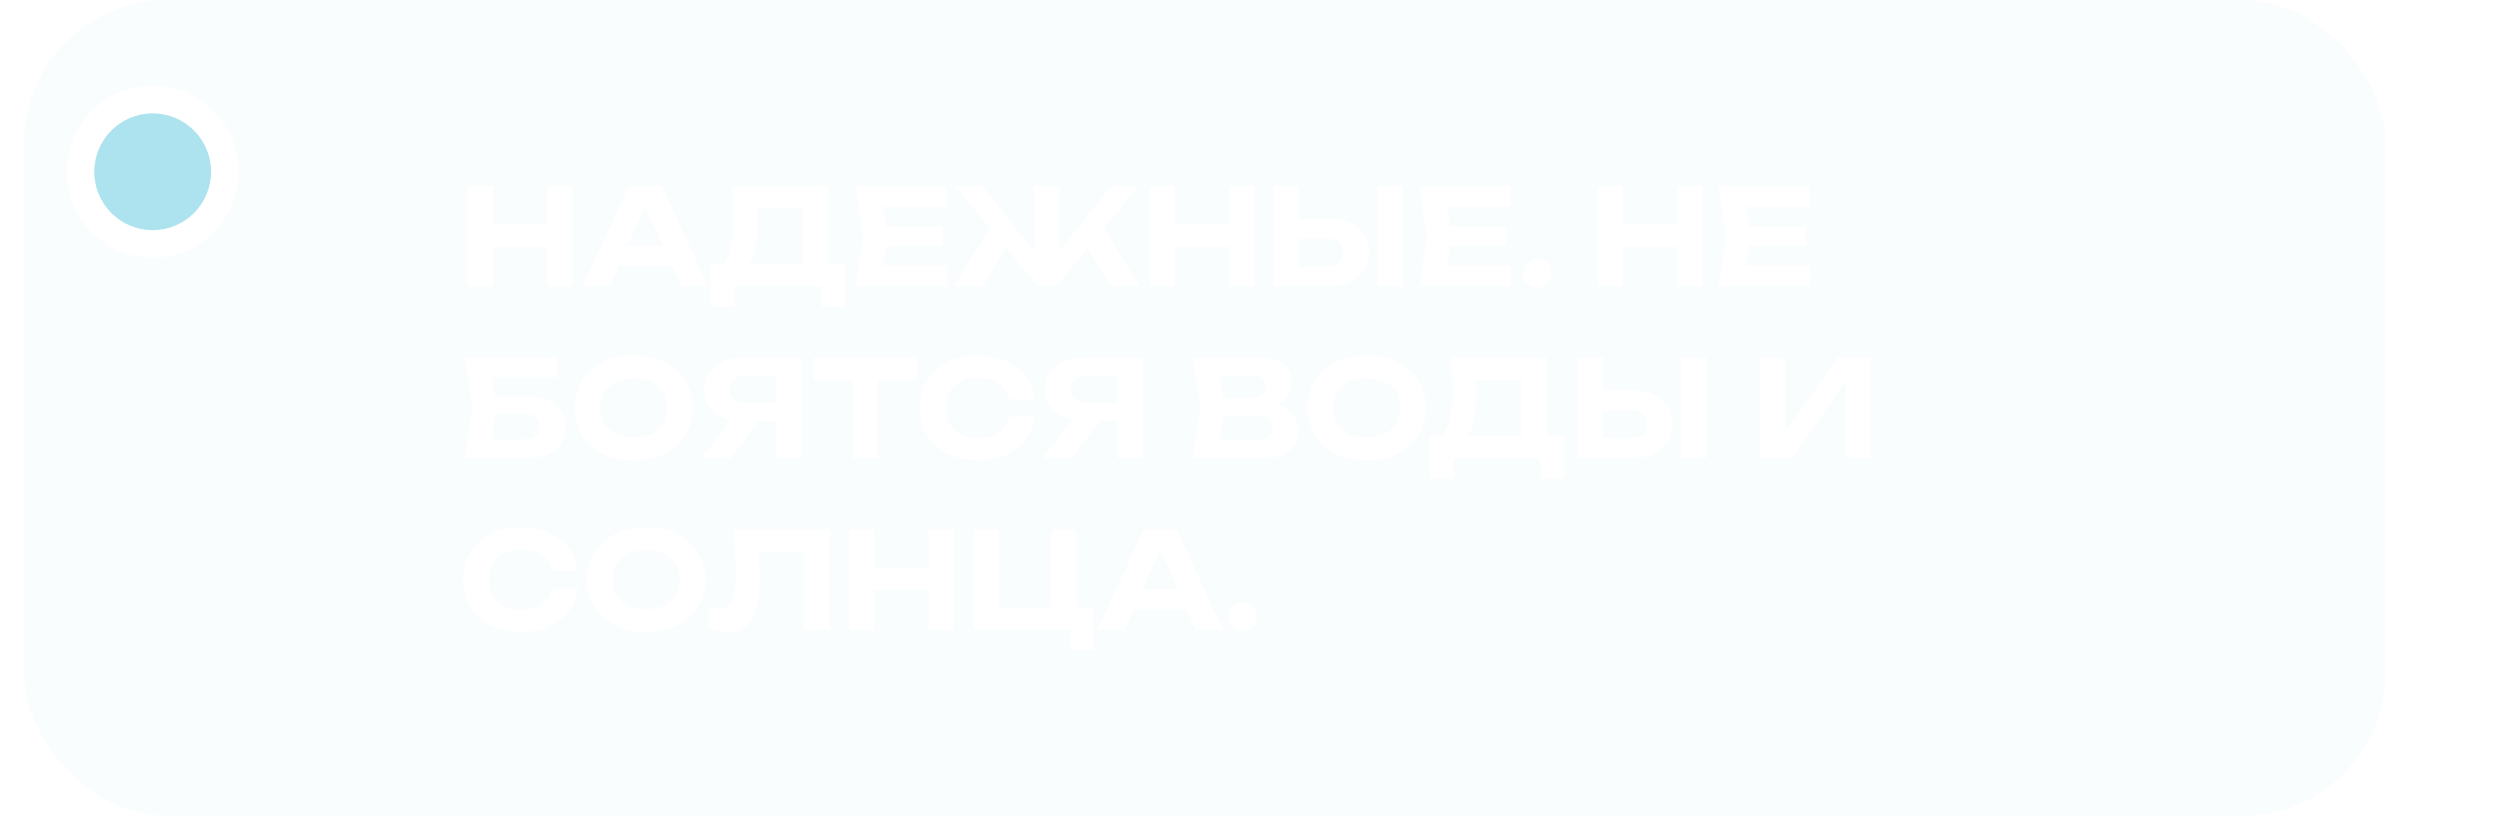<?xml version="1.0" encoding="UTF-8"?> <svg xmlns="http://www.w3.org/2000/svg" width="524" height="171" viewBox="0 0 524 171" fill="none"><g filter="url(#filter0_bii_2179_100)"><rect x="5" width="495" height="171" rx="30" fill="#ADE3EF" fill-opacity="0.07"></rect></g><path d="M98.044 39H103.336V60H98.044V39ZM114.732 39H119.996V60H114.732V39ZM100.984 47.036H116.972V51.684H100.984V47.036ZM127.883 55.772V51.516H142.387V55.772H127.883ZM138.691 39L148.379 60H142.751L134.435 41.212H136.059L127.771 60H122.143L131.831 39H138.691ZM148.977 64.256V55.352H153.177L155.109 55.408H169.977L171.265 55.352H177.145V64.256H172.217V60H153.905V64.256H148.977ZM153.401 39H173.505V58.432H168.213V41.212L170.593 43.62H156.229L158.413 41.856C158.543 42.771 158.618 43.657 158.637 44.516C158.674 45.356 158.693 46.159 158.693 46.924C158.693 49.164 158.506 51.049 158.133 52.58C157.778 54.111 157.227 55.277 156.481 56.08C155.753 56.864 154.847 57.256 153.765 57.256L151.553 55.436C152.318 54.54 152.887 53.308 153.261 51.74C153.634 50.153 153.821 48.193 153.821 45.86C153.821 44.796 153.783 43.695 153.709 42.556C153.634 41.399 153.531 40.213 153.401 39ZM197.634 47.54V51.46H182.43V47.54H197.634ZM186.014 49.5L184.614 58.18L182.402 55.688H198.53V60H179.322L180.946 49.5L179.322 39H198.39V43.312H182.402L184.614 40.82L186.014 49.5ZM199.961 60L208.277 46.56L212.085 49.836L205.953 60H199.961ZM232.861 60L226.757 49.836L230.565 46.56L238.881 60H232.861ZM222.025 55.156L220.541 54.624L232.973 39H238.573L221.353 60H217.489L200.269 39H205.869L218.273 54.624L216.817 55.156V39H222.025V55.156ZM240.915 39H246.207V60H240.915V39ZM257.603 39H262.867V60H257.603V39ZM243.855 47.036H259.843V51.684H243.855V47.036ZM266.974 60V39H272.266V58.18L269.886 55.828H278.23C279.256 55.828 280.059 55.567 280.638 55.044C281.235 54.521 281.534 53.812 281.534 52.916C281.534 52.001 281.235 51.283 280.638 50.76C280.059 50.237 279.256 49.976 278.23 49.976H269.41V45.804H278.538C280.274 45.804 281.758 46.103 282.99 46.7C284.24 47.279 285.202 48.1 285.874 49.164C286.546 50.228 286.882 51.479 286.882 52.916C286.882 54.335 286.546 55.576 285.874 56.64C285.202 57.704 284.24 58.535 282.99 59.132C281.758 59.711 280.274 60 278.538 60H266.974ZM288.758 39H294.05V60H288.758V39ZM315.814 47.54V51.46H300.61V47.54H315.814ZM304.194 49.5L302.794 58.18L300.582 55.688H316.71V60H297.502L299.126 49.5L297.502 39H316.57V43.312H300.582L302.794 40.82L304.194 49.5ZM322.201 60.28C321.641 60.28 321.127 60.149 320.661 59.888C320.213 59.627 319.858 59.272 319.597 58.824C319.335 58.357 319.205 57.844 319.205 57.284C319.205 56.724 319.335 56.22 319.597 55.772C319.858 55.324 320.213 54.969 320.661 54.708C321.127 54.428 321.641 54.288 322.201 54.288C322.761 54.288 323.265 54.428 323.713 54.708C324.161 54.969 324.515 55.324 324.777 55.772C325.038 56.22 325.169 56.724 325.169 57.284C325.169 57.844 325.038 58.357 324.777 58.824C324.515 59.272 324.161 59.627 323.713 59.888C323.265 60.149 322.761 60.28 322.201 60.28ZM334.814 39H340.106V60H334.814V39ZM351.502 39H356.766V60H351.502V39ZM337.754 47.036H353.742V51.684H337.754V47.036ZM378.54 47.54V51.46H363.336V47.54H378.54ZM366.92 49.5L365.52 58.18L363.308 55.688H379.436V60H360.228L361.852 49.5L360.228 39H379.296V43.312H363.308L365.52 40.82L366.92 49.5ZM101.432 83.092H110.84C112.557 83.092 113.976 83.363 115.096 83.904C116.235 84.445 117.084 85.201 117.644 86.172C118.204 87.124 118.484 88.253 118.484 89.56C118.484 90.848 118.176 91.977 117.56 92.948C116.963 93.919 116.085 94.675 114.928 95.216C113.789 95.739 112.427 96 110.84 96H97.4L99.024 85.052L97.4 75H116.832V79.088H100.676L102.692 76.596L104.064 84.968L102.58 94.544L100.564 92.08H110.168C111.12 92.08 111.867 91.847 112.408 91.38C112.949 90.913 113.22 90.26 113.22 89.42C113.22 88.599 112.94 87.955 112.38 87.488C111.839 87.003 111.101 86.76 110.168 86.76H101.432V83.092ZM132.792 96.448C130.328 96.448 128.162 95.991 126.296 95.076C124.448 94.161 123.01 92.883 121.984 91.24C120.957 89.597 120.444 87.684 120.444 85.5C120.444 83.316 120.957 81.403 121.984 79.76C123.01 78.117 124.448 76.839 126.296 75.924C128.162 75.009 130.328 74.552 132.792 74.552C135.256 74.552 137.412 75.009 139.26 75.924C141.126 76.839 142.573 78.117 143.6 79.76C144.645 81.403 145.168 83.316 145.168 85.5C145.168 87.684 144.645 89.597 143.6 91.24C142.573 92.883 141.126 94.161 139.26 95.076C137.412 95.991 135.256 96.448 132.792 96.448ZM132.792 91.716C134.248 91.716 135.498 91.473 136.544 90.988C137.589 90.484 138.392 89.765 138.952 88.832C139.53 87.899 139.82 86.788 139.82 85.5C139.82 84.212 139.53 83.101 138.952 82.168C138.392 81.235 137.589 80.525 136.544 80.04C135.498 79.536 134.248 79.284 132.792 79.284C131.354 79.284 130.113 79.536 129.068 80.04C128.022 80.525 127.21 81.235 126.632 82.168C126.053 83.101 125.764 84.212 125.764 85.5C125.764 86.788 126.053 87.899 126.632 88.832C127.21 89.765 128.022 90.484 129.068 90.988C130.113 91.473 131.354 91.716 132.792 91.716ZM164.374 84.464V88.216H155.47L155.442 88.132C153.874 88.132 152.502 87.861 151.326 87.32C150.15 86.779 149.226 86.023 148.554 85.052C147.9 84.081 147.574 82.943 147.574 81.636C147.574 80.311 147.9 79.153 148.554 78.164C149.226 77.175 150.15 76.4 151.326 75.84C152.502 75.28 153.874 75 155.442 75H168.014V96H162.722V76.428L165.102 78.808H156.17C155.143 78.808 154.34 79.06 153.762 79.564C153.183 80.049 152.894 80.74 152.894 81.636C152.894 82.513 153.183 83.204 153.762 83.708C154.34 84.212 155.143 84.464 156.17 84.464H164.374ZM160.594 86.172L153.174 96H147.042L154.658 86.172H160.594ZM178.727 77.324H184.019V96H178.727V77.324ZM170.551 75H192.195V79.676H170.551V75ZM216.846 87.32C216.64 89.131 216.015 90.727 214.97 92.108C213.924 93.471 212.543 94.535 210.826 95.3C209.108 96.065 207.148 96.448 204.946 96.448C202.538 96.448 200.419 95.991 198.59 95.076C196.779 94.161 195.37 92.883 194.362 91.24C193.354 89.597 192.85 87.684 192.85 85.5C192.85 83.316 193.354 81.403 194.362 79.76C195.37 78.117 196.779 76.839 198.59 75.924C200.419 75.009 202.538 74.552 204.946 74.552C207.148 74.552 209.108 74.935 210.826 75.7C212.543 76.465 213.924 77.529 214.97 78.892C216.015 80.255 216.64 81.851 216.846 83.68H211.526C211.339 82.728 210.956 81.916 210.378 81.244C209.818 80.572 209.071 80.059 208.138 79.704C207.223 79.331 206.159 79.144 204.946 79.144C203.546 79.144 202.342 79.405 201.334 79.928C200.326 80.432 199.551 81.16 199.01 82.112C198.468 83.064 198.198 84.193 198.198 85.5C198.198 86.807 198.468 87.936 199.01 88.888C199.551 89.84 200.326 90.577 201.334 91.1C202.342 91.604 203.546 91.856 204.946 91.856C206.159 91.856 207.223 91.679 208.138 91.324C209.071 90.969 209.818 90.456 210.378 89.784C210.956 89.112 211.339 88.291 211.526 87.32H216.846ZM235.878 84.464V88.216H226.974L226.946 88.132C225.378 88.132 224.006 87.861 222.83 87.32C221.654 86.779 220.73 86.023 220.058 85.052C219.404 84.081 219.078 82.943 219.078 81.636C219.078 80.311 219.404 79.153 220.058 78.164C220.73 77.175 221.654 76.4 222.83 75.84C224.006 75.28 225.378 75 226.946 75H239.518V96H234.226V76.428L236.606 78.808H227.674C226.647 78.808 225.844 79.06 225.266 79.564C224.687 80.049 224.398 80.74 224.398 81.636C224.398 82.513 224.687 83.204 225.266 83.708C225.844 84.212 226.647 84.464 227.674 84.464H235.878ZM232.098 86.172L224.678 96H218.546L226.162 86.172H232.098ZM264.509 85.696L264.957 84.66C266.6 84.697 267.944 84.949 268.989 85.416C270.053 85.883 270.837 86.527 271.341 87.348C271.864 88.151 272.125 89.084 272.125 90.148C272.125 91.268 271.864 92.276 271.341 93.172C270.819 94.049 270.035 94.74 268.989 95.244C267.963 95.748 266.675 96 265.125 96H250.005L251.629 85.22L250.005 75H264.593C266.535 75 268.037 75.457 269.101 76.372C270.184 77.268 270.725 78.509 270.725 80.096C270.725 80.973 270.52 81.813 270.109 82.616C269.699 83.419 269.045 84.1 268.149 84.66C267.253 85.201 266.04 85.547 264.509 85.696ZM255.213 94.712L253.197 92.22H263.865C264.78 92.22 265.489 92.005 265.993 91.576C266.516 91.128 266.777 90.503 266.777 89.7C266.777 88.897 266.488 88.263 265.909 87.796C265.349 87.311 264.509 87.068 263.389 87.068H254.653V83.372H262.717C263.483 83.372 264.117 83.157 264.621 82.728C265.125 82.28 265.377 81.673 265.377 80.908C265.377 80.292 265.163 79.788 264.733 79.396C264.304 78.985 263.679 78.78 262.857 78.78H253.225L255.213 76.288L256.697 85.22L255.213 94.712ZM286.463 96.448C283.999 96.448 281.834 95.991 279.967 95.076C278.119 94.161 276.682 92.883 275.655 91.24C274.629 89.597 274.115 87.684 274.115 85.5C274.115 83.316 274.629 81.403 275.655 79.76C276.682 78.117 278.119 76.839 279.967 75.924C281.834 75.009 283.999 74.552 286.463 74.552C288.927 74.552 291.083 75.009 292.931 75.924C294.798 76.839 296.245 78.117 297.271 79.76C298.317 81.403 298.839 83.316 298.839 85.5C298.839 87.684 298.317 89.597 297.271 91.24C296.245 92.883 294.798 94.161 292.931 95.076C291.083 95.991 288.927 96.448 286.463 96.448ZM286.463 91.716C287.919 91.716 289.17 91.473 290.215 90.988C291.261 90.484 292.063 89.765 292.623 88.832C293.202 87.899 293.491 86.788 293.491 85.5C293.491 84.212 293.202 83.101 292.623 82.168C292.063 81.235 291.261 80.525 290.215 80.04C289.17 79.536 287.919 79.284 286.463 79.284C285.026 79.284 283.785 79.536 282.739 80.04C281.694 80.525 280.882 81.235 280.303 82.168C279.725 83.101 279.435 84.212 279.435 85.5C279.435 86.788 279.725 87.899 280.303 88.832C280.882 89.765 281.694 90.484 282.739 90.988C283.785 91.473 285.026 91.716 286.463 91.716ZM299.668 100.256V91.352H303.868L305.8 91.408H320.668L321.956 91.352H327.836V100.256H322.908V96H304.596V100.256H299.668ZM304.092 75H324.196V94.432H318.904V77.212L321.284 79.62H306.92L309.104 77.856C309.235 78.771 309.309 79.657 309.328 80.516C309.365 81.356 309.384 82.159 309.384 82.924C309.384 85.164 309.197 87.049 308.824 88.58C308.469 90.111 307.919 91.277 307.172 92.08C306.444 92.864 305.539 93.256 304.456 93.256L302.244 91.436C303.009 90.54 303.579 89.308 303.952 87.74C304.325 86.153 304.512 84.193 304.512 81.86C304.512 80.796 304.475 79.695 304.4 78.556C304.325 77.399 304.223 76.213 304.092 75ZM330.657 96V75H335.949V94.18L333.569 91.828H341.913C342.94 91.828 343.743 91.567 344.321 91.044C344.919 90.521 345.217 89.812 345.217 88.916C345.217 88.001 344.919 87.283 344.321 86.76C343.743 86.237 342.94 85.976 341.913 85.976H333.093V81.804H342.221C343.957 81.804 345.441 82.103 346.673 82.7C347.924 83.279 348.885 84.1 349.557 85.164C350.229 86.228 350.565 87.479 350.565 88.916C350.565 90.335 350.229 91.576 349.557 92.64C348.885 93.704 347.924 94.535 346.673 95.132C345.441 95.711 343.957 96 342.221 96H330.657ZM352.441 75H357.733V96H352.441V75ZM368.884 96V75H374.092V93.256L372.552 92.948L385.152 75H392.04V96H386.86V77.436L388.372 77.744L375.604 96H368.884ZM121.088 123.32C120.883 125.131 120.257 126.727 119.212 128.108C118.167 129.471 116.785 130.535 115.068 131.3C113.351 132.065 111.391 132.448 109.188 132.448C106.78 132.448 104.661 131.991 102.832 131.076C101.021 130.161 99.612 128.883 98.604 127.24C97.596 125.597 97.092 123.684 97.092 121.5C97.092 119.316 97.596 117.403 98.604 115.76C99.612 114.117 101.021 112.839 102.832 111.924C104.661 111.009 106.78 110.552 109.188 110.552C111.391 110.552 113.351 110.935 115.068 111.7C116.785 112.465 118.167 113.529 119.212 114.892C120.257 116.255 120.883 117.851 121.088 119.68H115.768C115.581 118.728 115.199 117.916 114.62 117.244C114.06 116.572 113.313 116.059 112.38 115.704C111.465 115.331 110.401 115.144 109.188 115.144C107.788 115.144 106.584 115.405 105.576 115.928C104.568 116.432 103.793 117.16 103.252 118.112C102.711 119.064 102.44 120.193 102.44 121.5C102.44 122.807 102.711 123.936 103.252 124.888C103.793 125.84 104.568 126.577 105.576 127.1C106.584 127.604 107.788 127.856 109.188 127.856C110.401 127.856 111.465 127.679 112.38 127.324C113.313 126.969 114.06 126.456 114.62 125.784C115.199 125.112 115.581 124.291 115.768 123.32H121.088ZM135.444 132.448C132.98 132.448 130.815 131.991 128.948 131.076C127.1 130.161 125.663 128.883 124.636 127.24C123.609 125.597 123.096 123.684 123.096 121.5C123.096 119.316 123.609 117.403 124.636 115.76C125.663 114.117 127.1 112.839 128.948 111.924C130.815 111.009 132.98 110.552 135.444 110.552C137.908 110.552 140.064 111.009 141.912 111.924C143.779 112.839 145.225 114.117 146.252 115.76C147.297 117.403 147.82 119.316 147.82 121.5C147.82 123.684 147.297 125.597 146.252 127.24C145.225 128.883 143.779 130.161 141.912 131.076C140.064 131.991 137.908 132.448 135.444 132.448ZM135.444 127.716C136.9 127.716 138.151 127.473 139.196 126.988C140.241 126.484 141.044 125.765 141.604 124.832C142.183 123.899 142.472 122.788 142.472 121.5C142.472 120.212 142.183 119.101 141.604 118.168C141.044 117.235 140.241 116.525 139.196 116.04C138.151 115.536 136.9 115.284 135.444 115.284C134.007 115.284 132.765 115.536 131.72 116.04C130.675 116.525 129.863 117.235 129.284 118.168C128.705 119.101 128.416 120.212 128.416 121.5C128.416 122.788 128.705 123.899 129.284 124.832C129.863 125.765 130.675 126.484 131.72 126.988C132.765 127.473 134.007 127.716 135.444 127.716ZM153.662 111H173.85V132H168.558V113.296L170.938 115.676H156.602L158.842 113.912C158.973 115.219 159.066 116.469 159.122 117.664C159.197 118.84 159.234 119.96 159.234 121.024C159.234 123.693 158.991 125.868 158.506 127.548C158.039 129.209 157.293 130.441 156.266 131.244C155.258 132.028 153.942 132.42 152.318 132.42C151.627 132.42 150.946 132.345 150.274 132.196C149.602 132.047 148.995 131.832 148.454 131.552V127.156C149.275 127.473 150.031 127.632 150.722 127.632C151.973 127.632 152.869 127.063 153.41 125.924C153.97 124.767 154.25 122.881 154.25 120.268C154.25 119.036 154.203 117.655 154.11 116.124C154.017 114.575 153.867 112.867 153.662 111ZM177.942 111H183.234V132H177.942V111ZM194.63 111H199.894V132H194.63V111ZM180.882 119.036H196.87V123.684H180.882V119.036ZM225.617 111V129.032L223.797 127.324H229.285V136.256H224.329V131.048L225.953 132H204.001V111H209.293V129.032L207.585 127.324H222.201L220.353 129.032V111H225.617ZM235.808 127.772V123.516H250.312V127.772H235.808ZM246.616 111L256.304 132H250.676L242.36 113.212H243.984L235.696 132H230.068L239.756 111H246.616ZM260.458 132.28C259.898 132.28 259.385 132.149 258.918 131.888C258.47 131.627 258.116 131.272 257.854 130.824C257.593 130.357 257.462 129.844 257.462 129.284C257.462 128.724 257.593 128.22 257.854 127.772C258.116 127.324 258.47 126.969 258.918 126.708C259.385 126.428 259.898 126.288 260.458 126.288C261.018 126.288 261.522 126.428 261.97 126.708C262.418 126.969 262.773 127.324 263.034 127.772C263.296 128.22 263.426 128.724 263.426 129.284C263.426 129.844 263.296 130.357 263.034 130.824C262.773 131.272 262.418 131.627 261.97 131.888C261.522 132.149 261.018 132.28 260.458 132.28Z" fill="white"></path><g filter="url(#filter1_d_2179_100)"><circle cx="32" cy="32" r="18" fill="white"></circle></g><g filter="url(#filter2_i_2179_100)"><circle cx="32" cy="32" r="12.24" fill="#ADE3EF"></circle></g><defs><filter id="filter0_bii_2179_100" x="-50.867" y="-55.867" width="606.733" height="282.733" filterUnits="userSpaceOnUse" color-interpolation-filters="sRGB"><feFlood flood-opacity="0" result="BackgroundImageFix"></feFlood><feGaussianBlur in="BackgroundImageFix" stdDeviation="27.933"></feGaussianBlur><feComposite in2="SourceAlpha" operator="in" result="effect1_backgroundBlur_2179_100"></feComposite><feBlend mode="normal" in="SourceGraphic" in2="effect1_backgroundBlur_2179_100" result="shape"></feBlend><feColorMatrix in="SourceAlpha" type="matrix" values="0 0 0 0 0 0 0 0 0 0 0 0 0 0 0 0 0 0 127 0" result="hardAlpha"></feColorMatrix><feOffset dx="-5.587" dy="5.587"></feOffset><feGaussianBlur stdDeviation="2.793"></feGaussianBlur><feComposite in2="hardAlpha" operator="arithmetic" k2="-1" k3="1"></feComposite><feColorMatrix type="matrix" values="0 0 0 0 1 0 0 0 0 1 0 0 0 0 1 0 0 0 0.4 0"></feColorMatrix><feBlend mode="normal" in2="shape" result="effect2_innerShadow_2179_100"></feBlend><feColorMatrix in="SourceAlpha" type="matrix" values="0 0 0 0 0 0 0 0 0 0 0 0 0 0 0 0 0 0 127 0" result="hardAlpha"></feColorMatrix><feOffset dx="5.587" dy="-5.587"></feOffset><feGaussianBlur stdDeviation="2.793"></feGaussianBlur><feComposite in2="hardAlpha" operator="arithmetic" k2="-1" k3="1"></feComposite><feColorMatrix type="matrix" values="0 0 0 0 0.715 0 0 0 0 0.715 0 0 0 0 0.715 0 0 0 0.4 0"></feColorMatrix><feBlend mode="normal" in2="effect2_innerShadow_2179_100" result="effect3_innerShadow_2179_100"></feBlend></filter><filter id="filter1_d_2179_100" x="0" y="4" width="64" height="64" filterUnits="userSpaceOnUse" color-interpolation-filters="sRGB"><feFlood flood-opacity="0" result="BackgroundImageFix"></feFlood><feColorMatrix in="SourceAlpha" type="matrix" values="0 0 0 0 0 0 0 0 0 0 0 0 0 0 0 0 0 0 127 0" result="hardAlpha"></feColorMatrix><feMorphology radius="4" operator="dilate" in="SourceAlpha" result="effect1_dropShadow_2179_100"></feMorphology><feOffset dy="4"></feOffset><feGaussianBlur stdDeviation="5"></feGaussianBlur><feComposite in2="hardAlpha" operator="out"></feComposite><feColorMatrix type="matrix" values="0 0 0 0 0 0 0 0 0 0 0 0 0 0 0 0 0 0 0.25 0"></feColorMatrix><feBlend mode="normal" in2="BackgroundImageFix" result="effect1_dropShadow_2179_100"></feBlend><feBlend mode="normal" in="SourceGraphic" in2="effect1_dropShadow_2179_100" result="shape"></feBlend></filter><filter id="filter2_i_2179_100" x="19.76" y="19.76" width="24.48" height="28.48" filterUnits="userSpaceOnUse" color-interpolation-filters="sRGB"><feFlood flood-opacity="0" result="BackgroundImageFix"></feFlood><feBlend mode="normal" in="SourceGraphic" in2="BackgroundImageFix" result="shape"></feBlend><feColorMatrix in="SourceAlpha" type="matrix" values="0 0 0 0 0 0 0 0 0 0 0 0 0 0 0 0 0 0 127 0" result="hardAlpha"></feColorMatrix><feOffset dy="4"></feOffset><feGaussianBlur stdDeviation="2"></feGaussianBlur><feComposite in2="hardAlpha" operator="arithmetic" k2="-1" k3="1"></feComposite><feColorMatrix type="matrix" values="0 0 0 0 0 0 0 0 0 0 0 0 0 0 0 0 0 0 0.25 0"></feColorMatrix><feBlend mode="normal" in2="shape" result="effect1_innerShadow_2179_100"></feBlend></filter></defs></svg> 